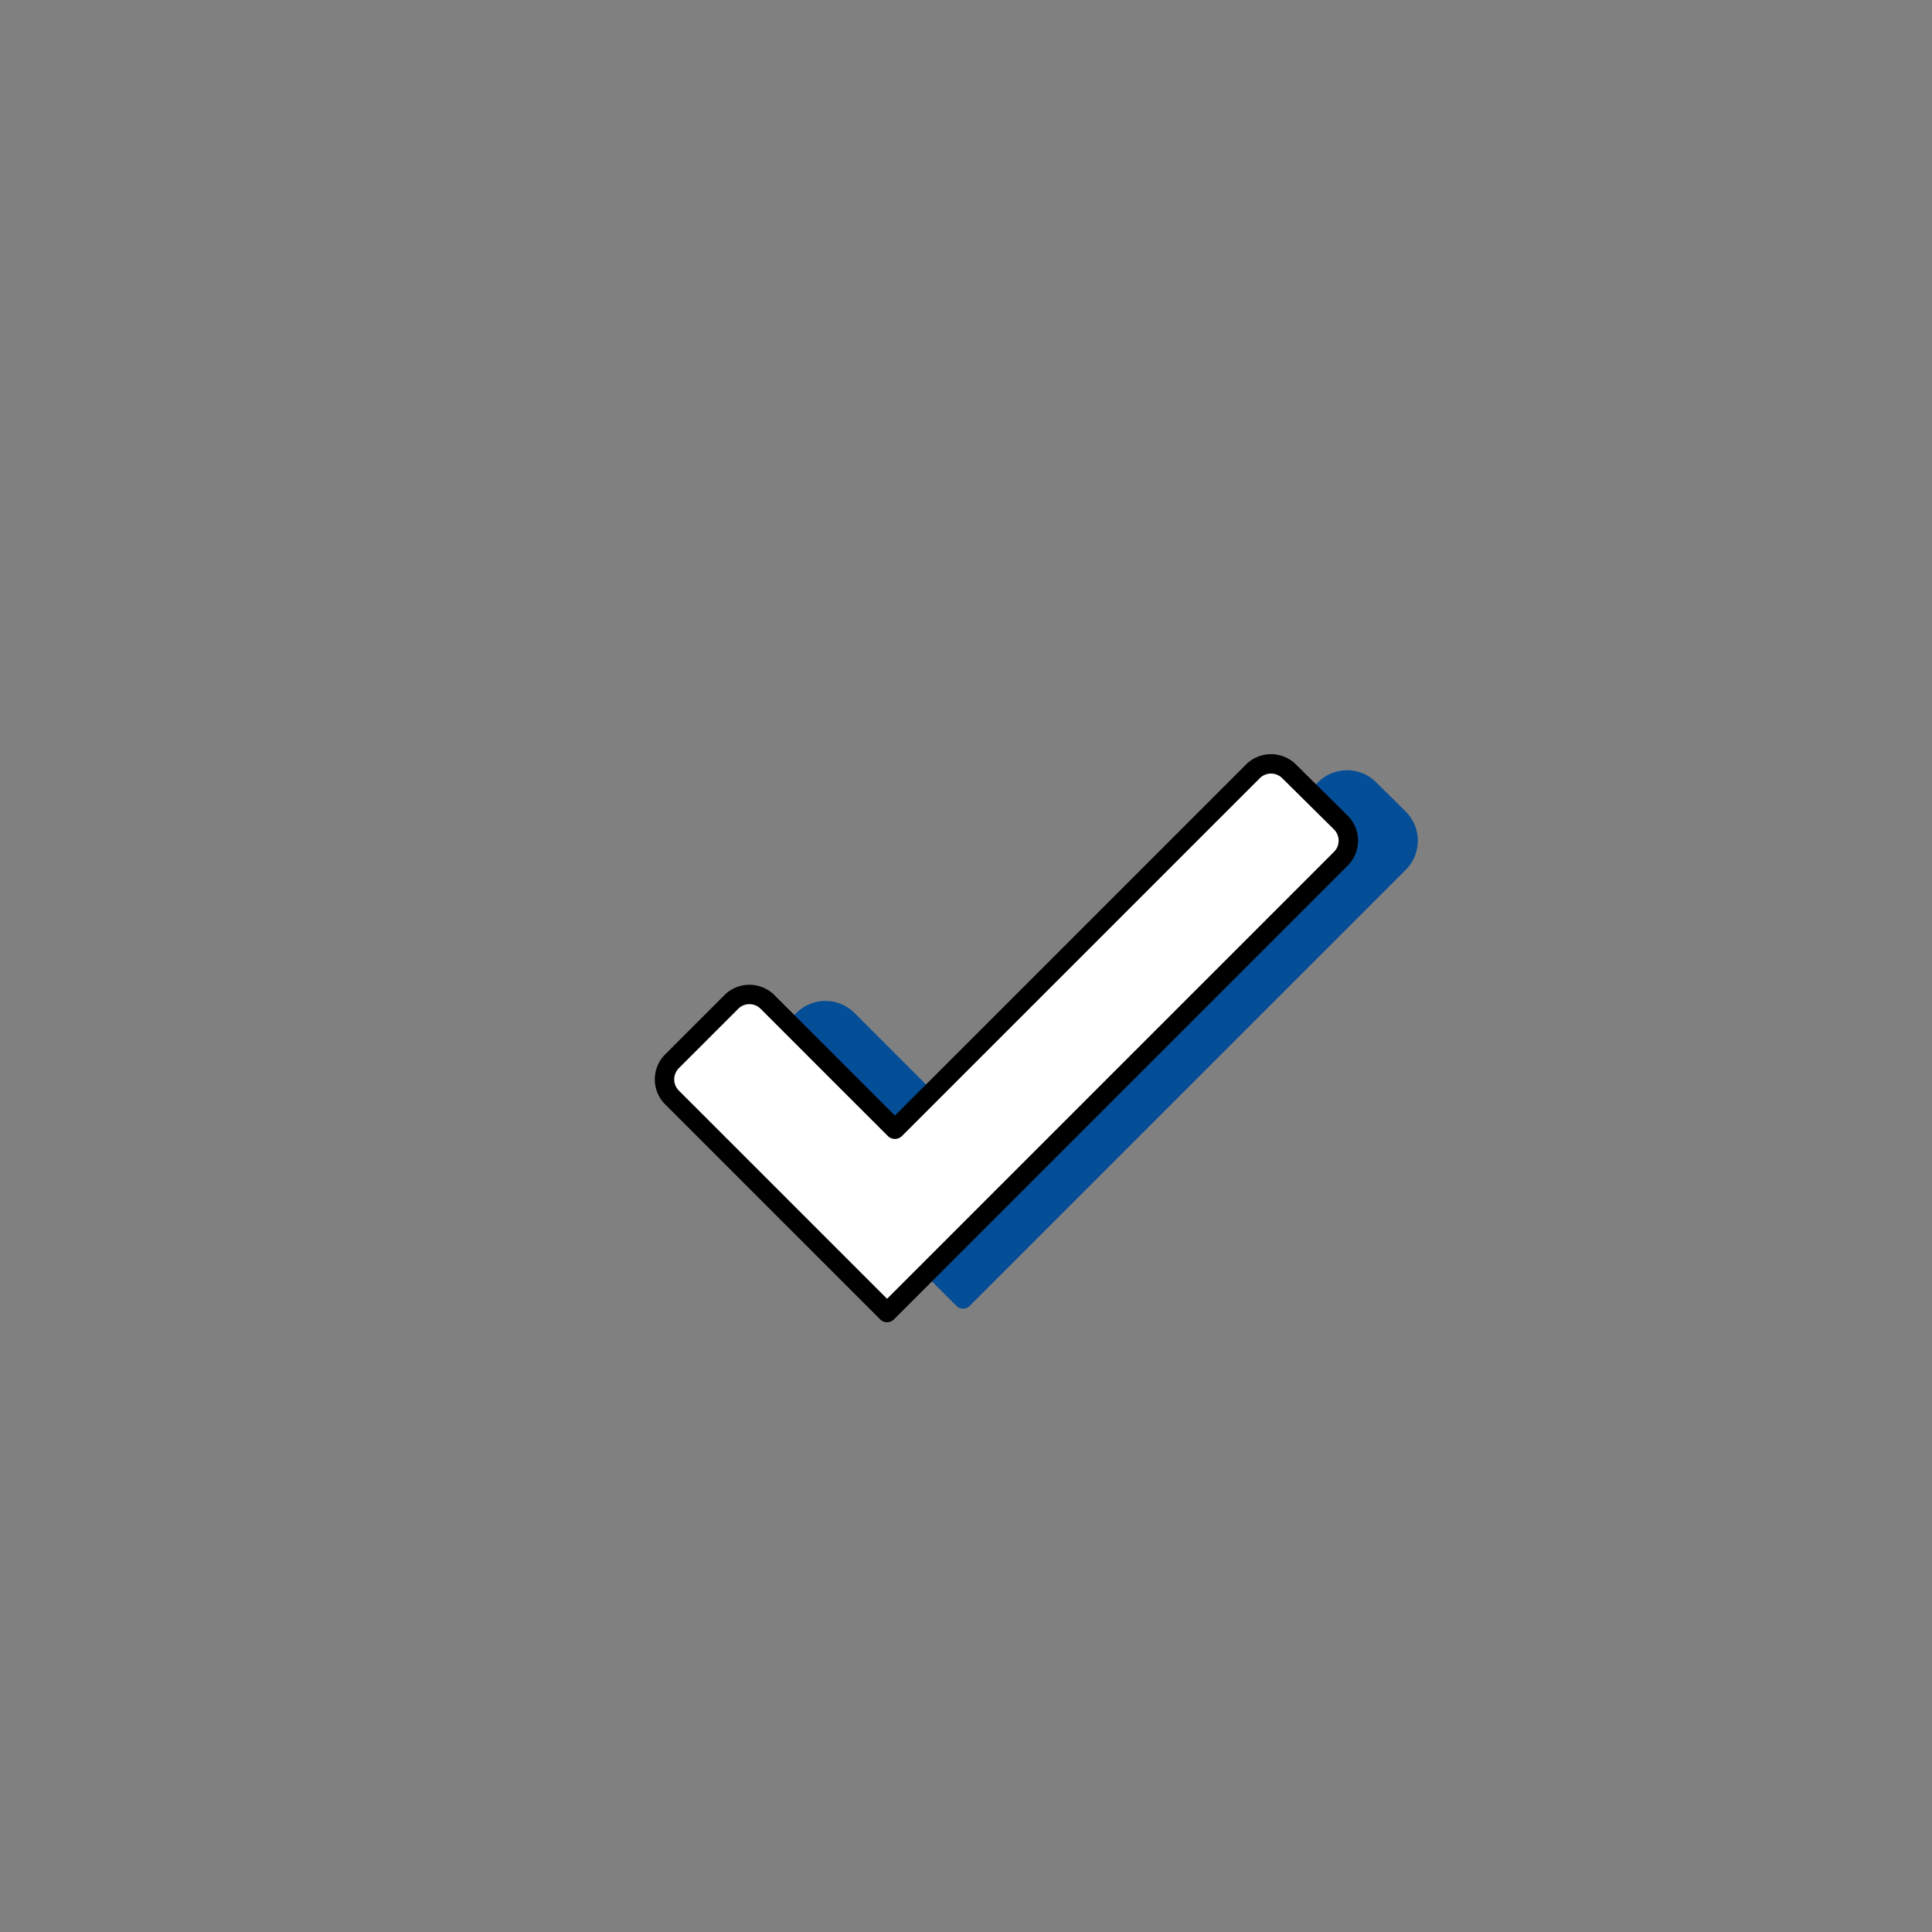 <svg xmlns="http://www.w3.org/2000/svg" viewBox="0 0 199 199"><rect x="0" y="0" width="199" height="199" fill="#808080" stroke="none"/><path d="M144.795 89.596l-44.922 44.922a.957.957 0 01-1.353 0L78.182 114.18a4.243 4.243 0 010-6.002l3.838-3.837a4.243 4.243 0 016 0l8.985 8.984a4.243 4.243 0 006 0L135.75 80.58a4.243 4.243 0 015.986-.015l3.044 3.014a4.243 4.243 0 01.016 6.016z" fill="#044e97"/><path d="M138.11 88.452l-46.74 46.742-22.153-22.153a2.634 2.634 0 010-3.724l6.114-6.114a2.634 2.634 0 013.725 0l13.122 13.122 36.877-36.876a2.634 2.634 0 013.715-.01l5.332 5.279a2.634 2.634 0 01.01 3.734z" fill="#fff"/><path d="M91.369 136.194a.997.997 0 01-.707-.293l-22.153-22.153a3.637 3.637 0 010-5.138l6.114-6.115a3.639 3.639 0 015.139 0l12.415 12.416 36.17-36.17a3.645 3.645 0 015.125-.012l5.333 5.278a3.633 3.633 0 01.012 5.152L92.076 135.9a.997.997 0 01-.707.293zM77.192 103.43a1.623 1.623 0 00-1.155.479l-6.114 6.114a1.635 1.635 0 000 2.31l21.446 21.446 46.034-46.035a1.632 1.632 0 00-.005-2.316l-5.333-5.278a1.637 1.637 0 00-2.304.005l-36.877 36.877a1.03 1.03 0 01-1.414 0L78.348 103.91a1.623 1.623 0 00-1.156-.479z"/></svg>